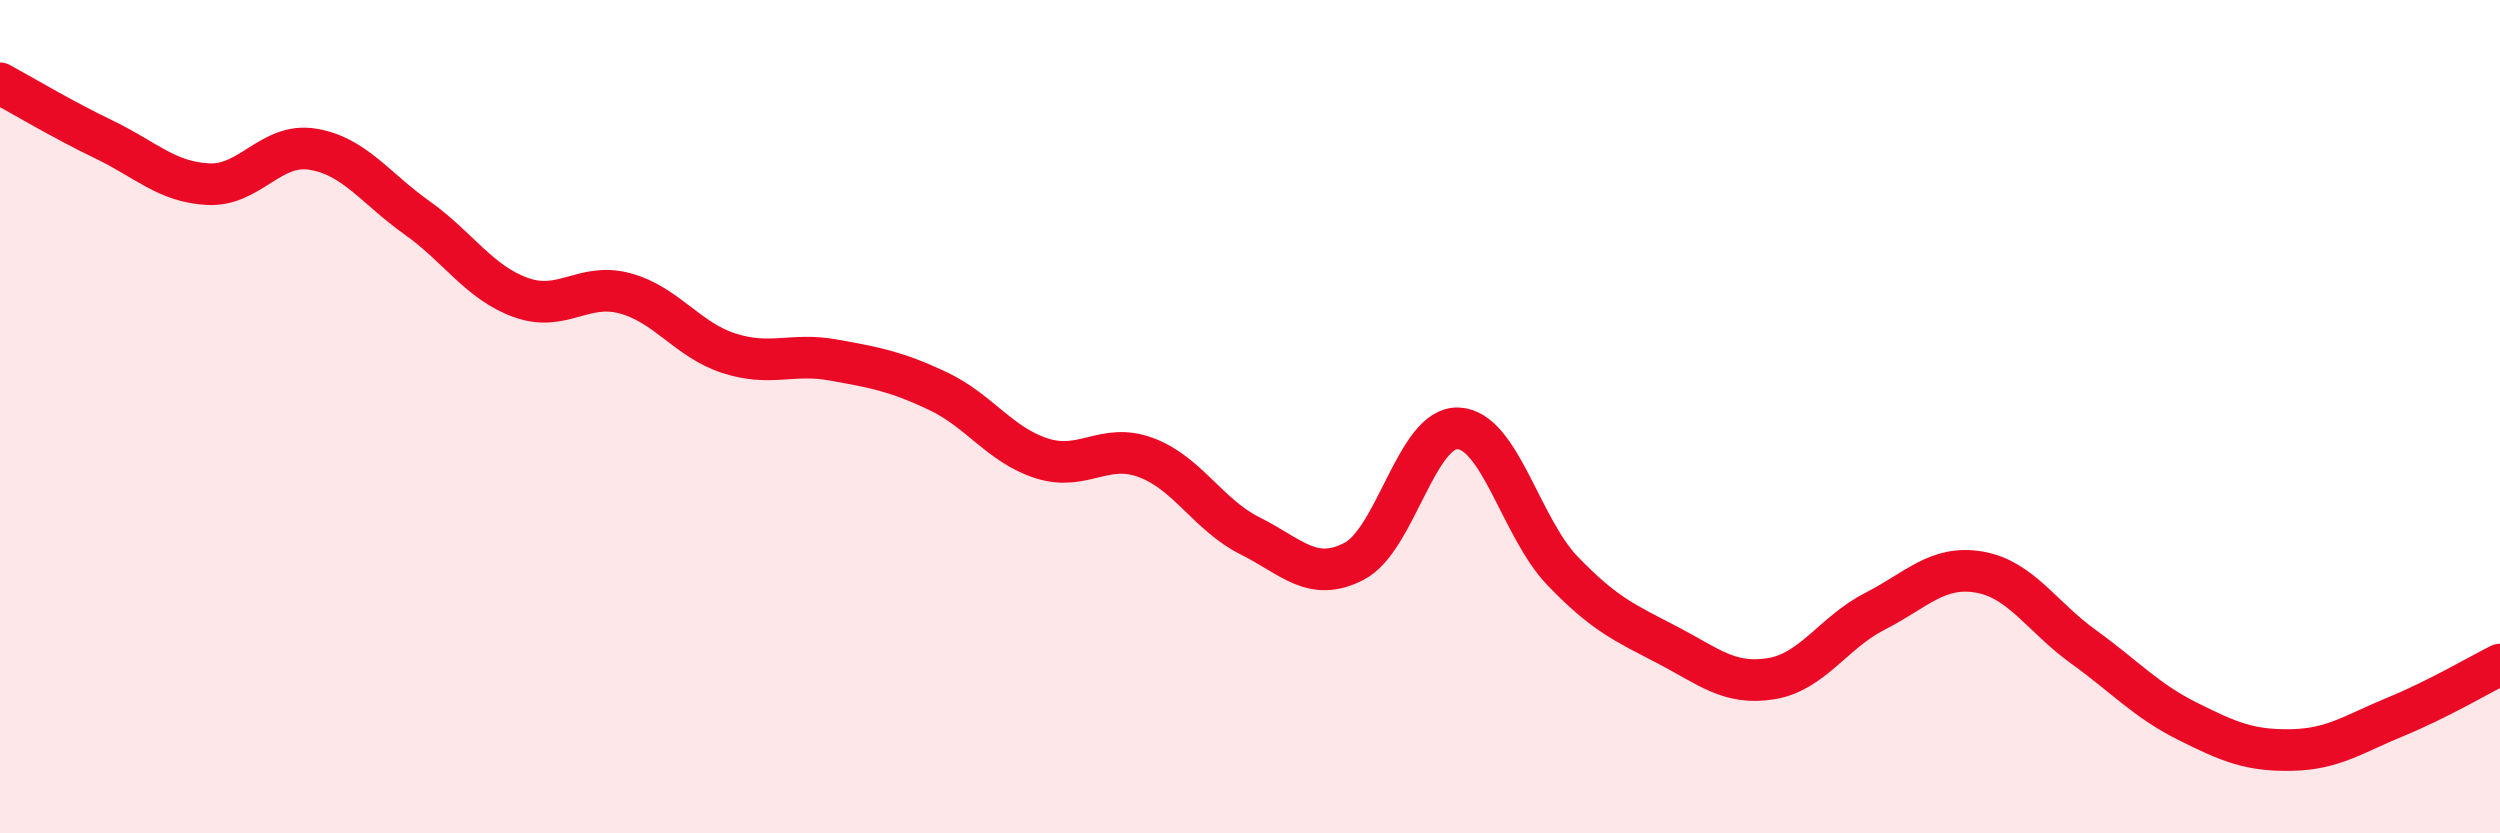 
    <svg width="60" height="20" viewBox="0 0 60 20" xmlns="http://www.w3.org/2000/svg">
      <path
        d="M 0,2 C 0.5,2.27 1.5,2.87 2.5,3.35 C 3.5,3.83 4,4.37 5,4.42 C 6,4.47 6.5,3.42 7.5,3.58 C 8.5,3.74 9,4.51 10,5.22 C 11,5.93 11.5,6.78 12.5,7.14 C 13.5,7.5 14,6.77 15,7.04 C 16,7.31 16.5,8.16 17.5,8.48 C 18.5,8.8 19,8.46 20,8.64 C 21,8.82 21.5,8.91 22.5,9.38 C 23.5,9.85 24,10.68 25,11 C 26,11.32 26.5,10.61 27.5,10.98 C 28.5,11.35 29,12.36 30,12.86 C 31,13.36 31.5,13.99 32.5,13.47 C 33.5,12.95 34,10.23 35,10.28 C 36,10.33 36.5,12.66 37.5,13.7 C 38.5,14.74 39,14.95 40,15.47 C 41,15.99 41.5,16.45 42.5,16.29 C 43.5,16.13 44,15.18 45,14.67 C 46,14.16 46.5,13.56 47.5,13.73 C 48.5,13.9 49,14.8 50,15.52 C 51,16.24 51.5,16.81 52.5,17.31 C 53.5,17.81 54,18.02 55,18 C 56,17.98 56.5,17.61 57.5,17.2 C 58.5,16.79 59.5,16.2 60,15.95L60 20L0 20Z"
        fill="#EB0A25"
        opacity="0.1"
        stroke-linecap="round"
        stroke-linejoin="round"
      />
      <path
        d="M 0,2 C 0.5,2.27 1.5,2.87 2.5,3.35 C 3.5,3.83 4,4.37 5,4.42 C 6,4.47 6.5,3.42 7.5,3.58 C 8.5,3.74 9,4.51 10,5.22 C 11,5.93 11.5,6.78 12.5,7.14 C 13.5,7.5 14,6.77 15,7.04 C 16,7.31 16.5,8.16 17.5,8.48 C 18.5,8.8 19,8.46 20,8.64 C 21,8.82 21.5,8.91 22.5,9.38 C 23.5,9.85 24,10.68 25,11 C 26,11.32 26.5,10.61 27.5,10.98 C 28.5,11.35 29,12.36 30,12.86 C 31,13.36 31.5,13.99 32.5,13.47 C 33.5,12.95 34,10.23 35,10.28 C 36,10.33 36.5,12.66 37.5,13.7 C 38.5,14.74 39,14.95 40,15.47 C 41,15.99 41.5,16.45 42.5,16.29 C 43.5,16.13 44,15.18 45,14.67 C 46,14.16 46.5,13.56 47.5,13.73 C 48.5,13.9 49,14.8 50,15.52 C 51,16.24 51.5,16.81 52.5,17.31 C 53.5,17.81 54,18.02 55,18 C 56,17.98 56.5,17.61 57.5,17.2 C 58.5,16.79 59.5,16.2 60,15.95"
        stroke="#EB0A25"
        stroke-width="1"
        fill="none"
        stroke-linecap="round"
        stroke-linejoin="round"
      />
    </svg>
  